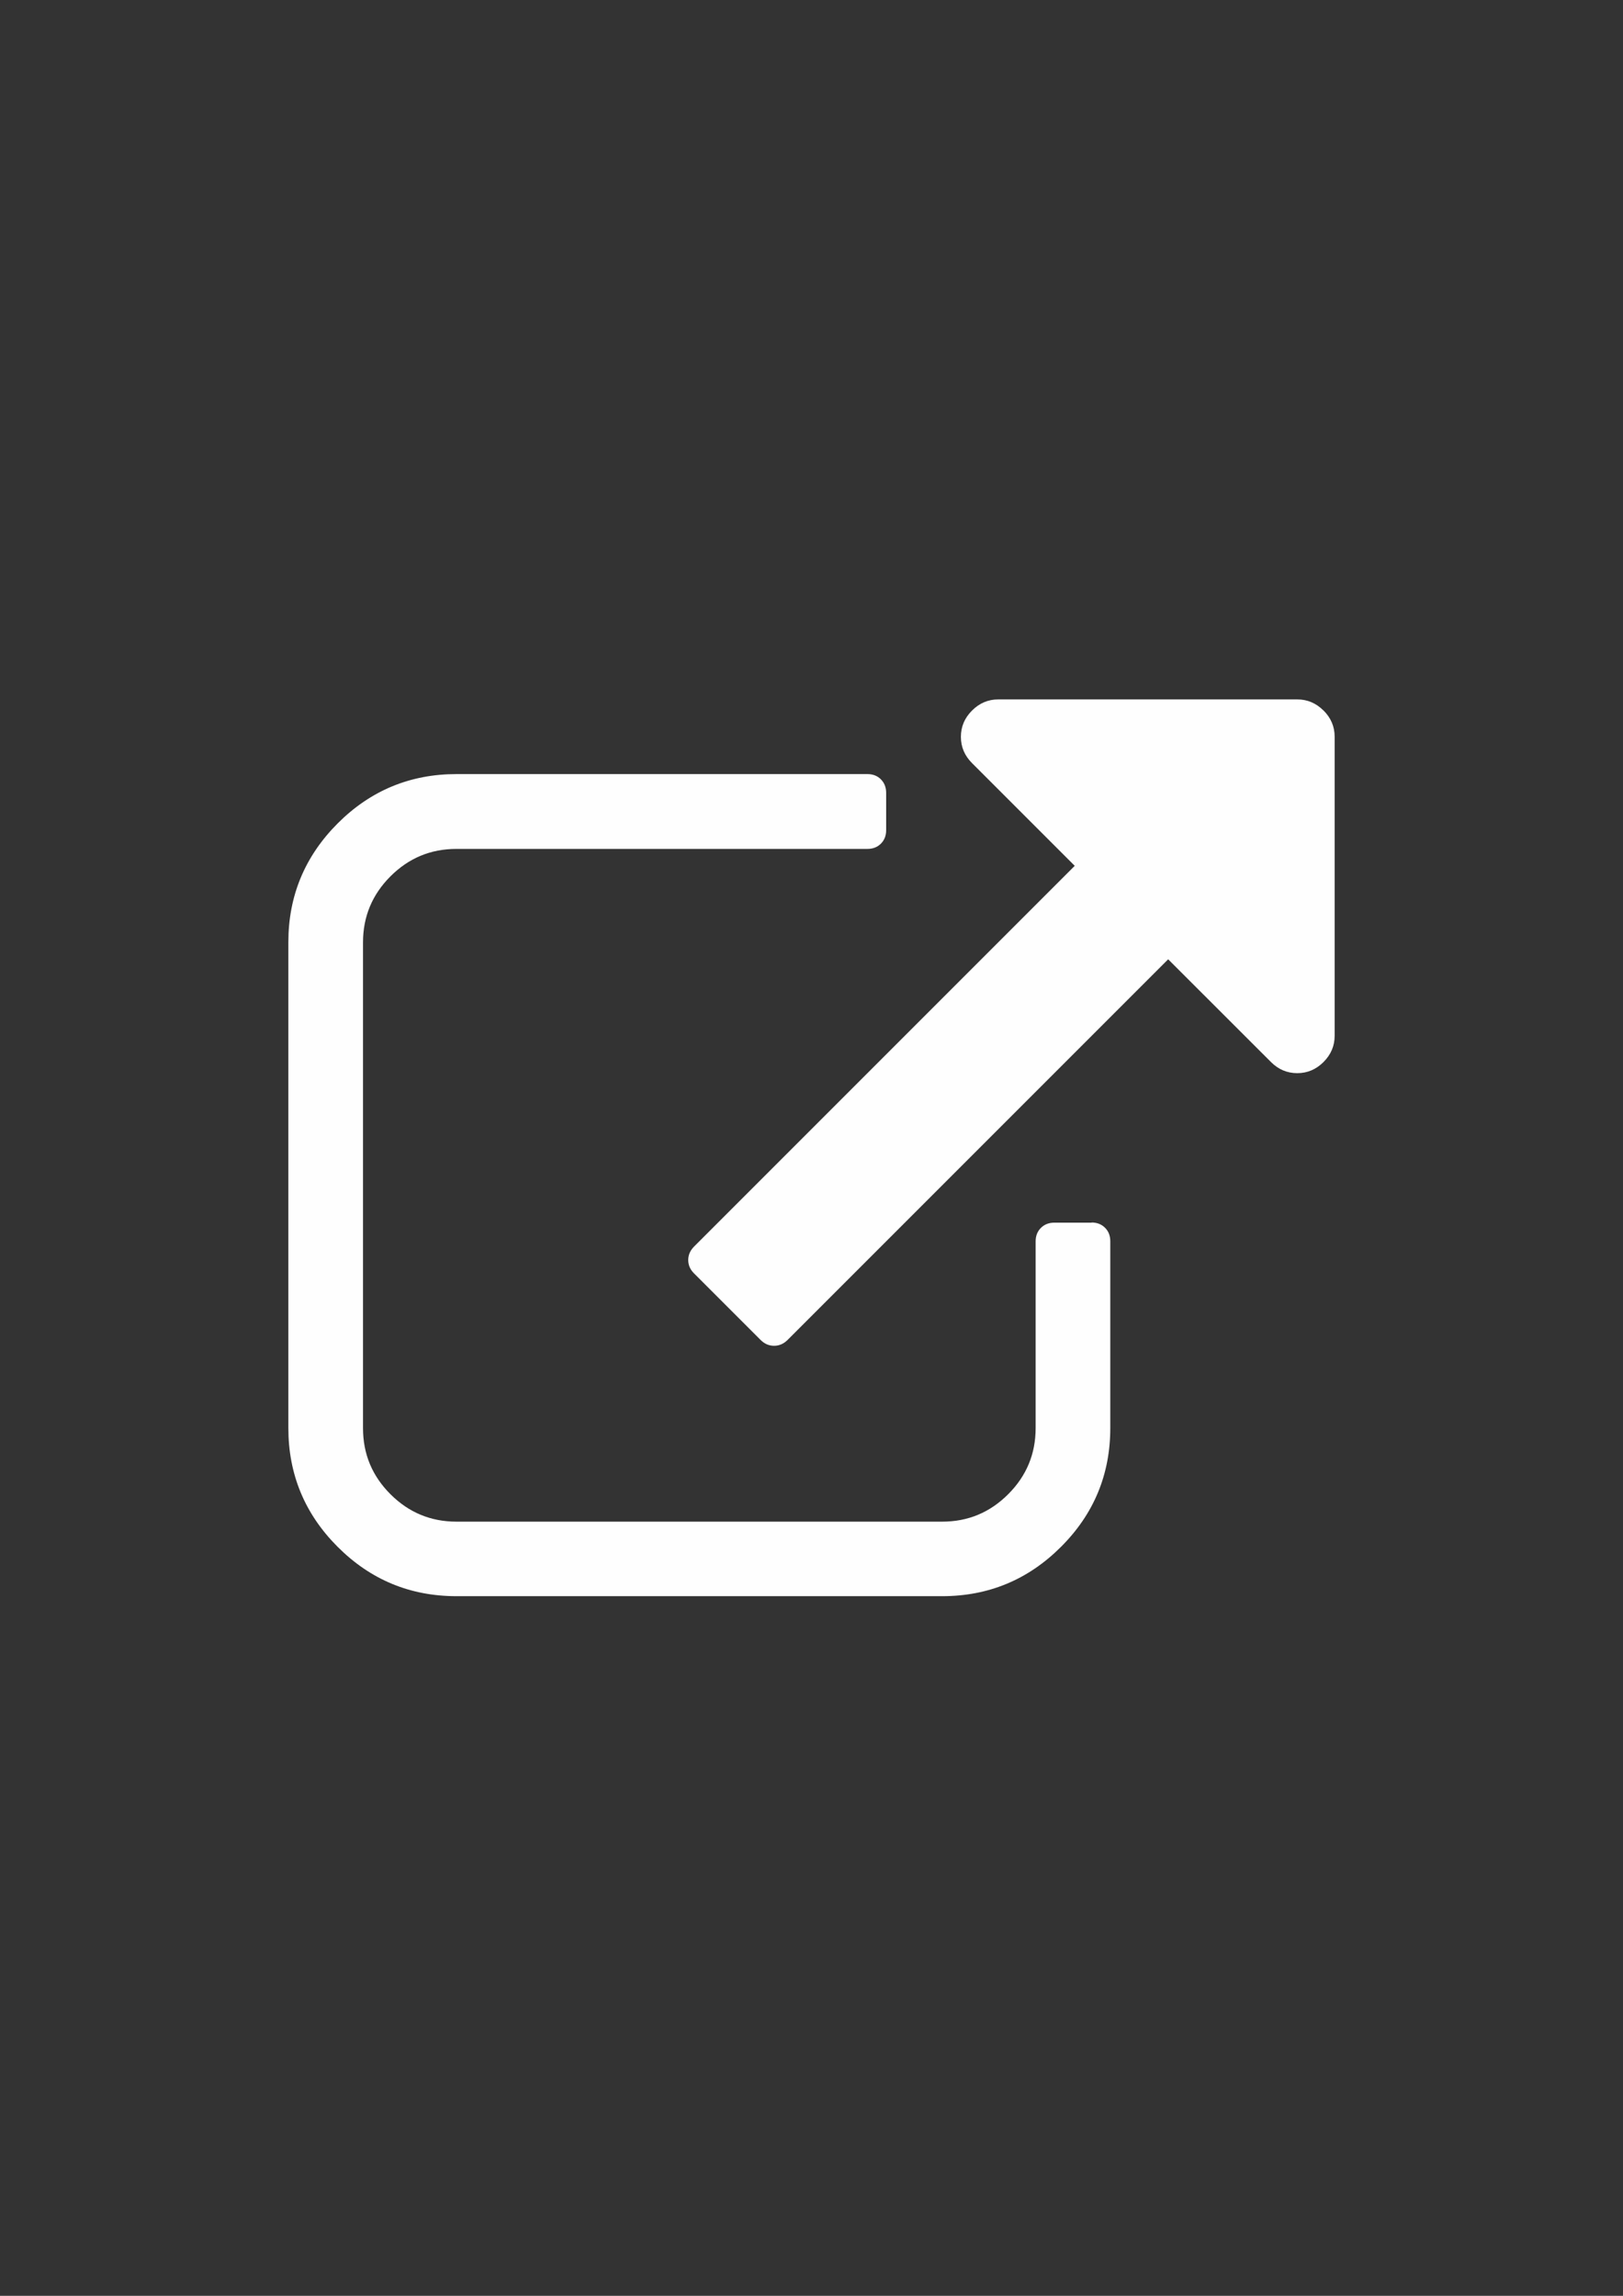 <?xml version="1.0" encoding="UTF-8"?>
<!DOCTYPE svg PUBLIC "-//W3C//DTD SVG 1.1//EN" "http://www.w3.org/Graphics/SVG/1.1/DTD/svg11.dtd">
<!-- Creator: CorelDRAW X5 -->
<svg xmlns="http://www.w3.org/2000/svg" xml:space="preserve" width="210mm" height="297mm" style="shape-rendering:geometricPrecision; text-rendering:geometricPrecision; image-rendering:optimizeQuality; fill-rule:evenodd; clip-rule:evenodd"
viewBox="0 0 21000 29700"
 xmlns:xlink="http://www.w3.org/1999/xlink"
 version="1.1">
 <rect x="0" y="0" width="21000" height="29700" fill="#333333" stroke="none"/>
 <defs>
  <style type="text/css">
   <![CDATA[
    .fil0 {fill:#FEFEFE}
   ]]>
  </style>
 </defs>
 <g id="Ebene_x0020_1">
  <g id="_288932696">
   <g>
    <path class="fil0" d="M14126 15817l-484 0c-71,0 -129,23 -174,68 -45,45 -68,103 -68,174l0 2417c0,332 -118,617 -355,854 -237,237 -521,355 -854,355l-6285 0c-332,0 -617,-118 -854,-355 -237,-237 -355,-521 -355,-854l0 -6285c0,-332 118,-617 355,-854 237,-237 521,-355 854,-355l5318 0c71,0 129,-23 174,-68 45,-45 68,-103 68,-174l0 -484c0,-70 -23,-128 -68,-174 -45,-45 -103,-68 -174,-68l-5318 0c-599,0 -1112,213 -1537,638 -425,426 -638,938 -638,1537l0 6285c0,599 213,1112 638,1537 426,426 938,638 1537,638l6285 0c599,0 1112,-213 1537,-638 426,-425 638,-938 638,-1537l0 -2417c0,-71 -23,-129 -68,-174 -45,-45 -103,-68 -174,-68z"/>
    <path class="fil0" d="M17125 9192c-96,-96 -209,-144 -340,-144l-3868 0c-131,0 -244,48 -340,144 -96,96 -144,209 -144,340 0,131 48,244 144,340l1329 1329 -4925 4925c-50,50 -76,108 -76,174 0,66 25,124 76,174l861 861c50,50 108,75 174,75 65,0 123,-25 174,-75l4925 -4925 1330 1329c96,96 209,144 340,144 131,0 244,-48 340,-144 96,-96 144,-209 144,-340l0 -3868c0,-131 -48,-244 -144,-340z"/>
   </g>
  </g>
  <g id="_288932744">
  </g>
  <g id="_288933272">
  </g>
  <g id="_288934352">
  </g>
  <g id="_288934328">
  </g>
  <g id="_288935384">
  </g>
  <g id="_288934808">
  </g>
  <g id="_288935480">
  </g>
  <g id="_288935504">
  </g>
  <g id="_288904376">
  </g>
  <g id="_288904280">
  </g>
  <g id="_288905048">
  </g>
  <g id="_288905216">
  </g>
  <g id="_288905768">
  </g>
  <g id="_288906224">
  </g>
  <g id="_288906824">
  </g>
 </g>
</svg>
